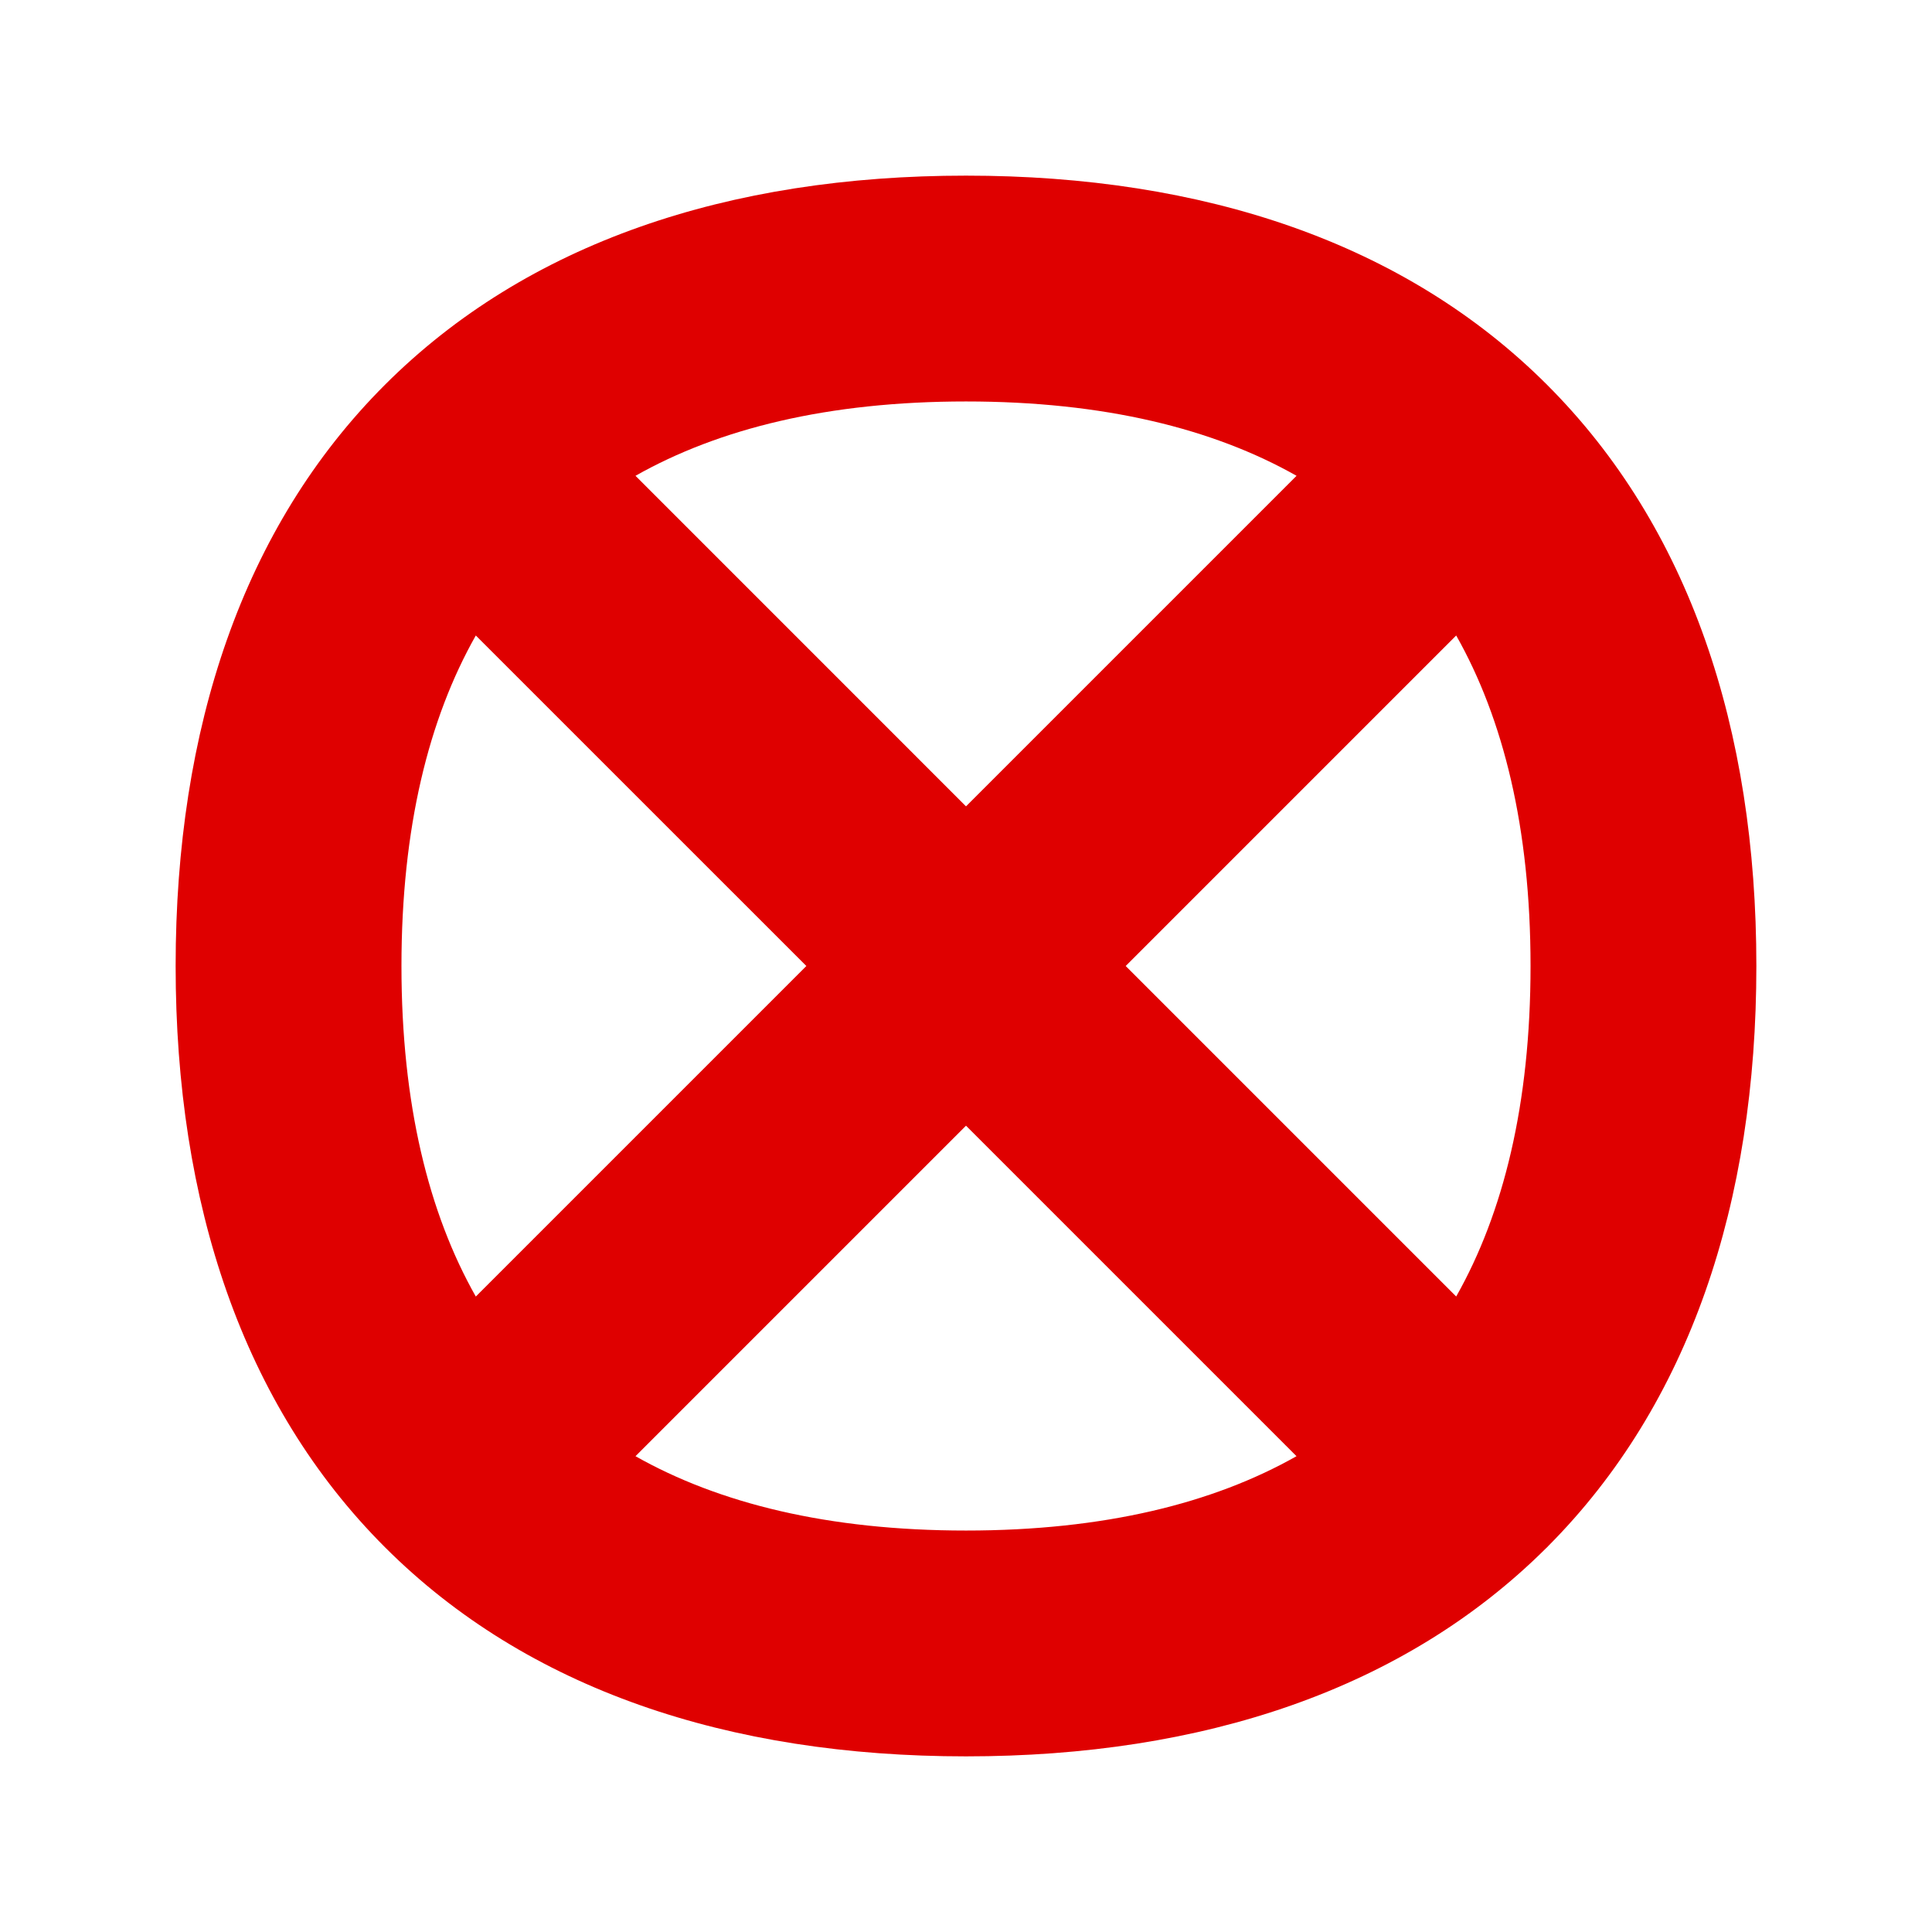 <svg xmlns="http://www.w3.org/2000/svg" width="44" height="44" viewBox="0 0 44 44" fill="none"><path fill-rule="evenodd" clip-rule="evenodd" d="M9.143 22C9.143 18.85 9.764 16.368 10.836 14.473L18.364 22L10.836 29.528C9.764 27.633 9.143 25.15 9.143 22ZM14.473 33.164C16.368 34.236 18.851 34.857 22 34.857C25.15 34.857 27.632 34.236 29.527 33.164L22 25.637L14.473 33.164ZM25.637 22L33.164 29.527C34.236 27.632 34.857 25.15 34.857 22C34.857 18.851 34.236 16.368 33.164 14.473L25.637 22ZM29.528 10.836C27.633 9.764 25.15 9.143 22 9.143C18.85 9.143 16.368 9.764 14.473 10.836L22 18.364L29.528 10.836ZM40 22C40 27.396 38.478 31.976 35.261 35.209L35.236 35.236L35.209 35.261C31.976 38.478 27.396 40 22 40C16.59 40 11.999 38.47 8.765 35.235C5.53 32.001 4 27.41 4 22C4 16.59 5.53 11.999 8.765 8.765C11.999 5.53 16.59 4 22 4C27.41 4 32.001 5.53 35.235 8.765C38.47 11.999 40 16.59 40 22Z" fill="#DF0000"></path></svg>